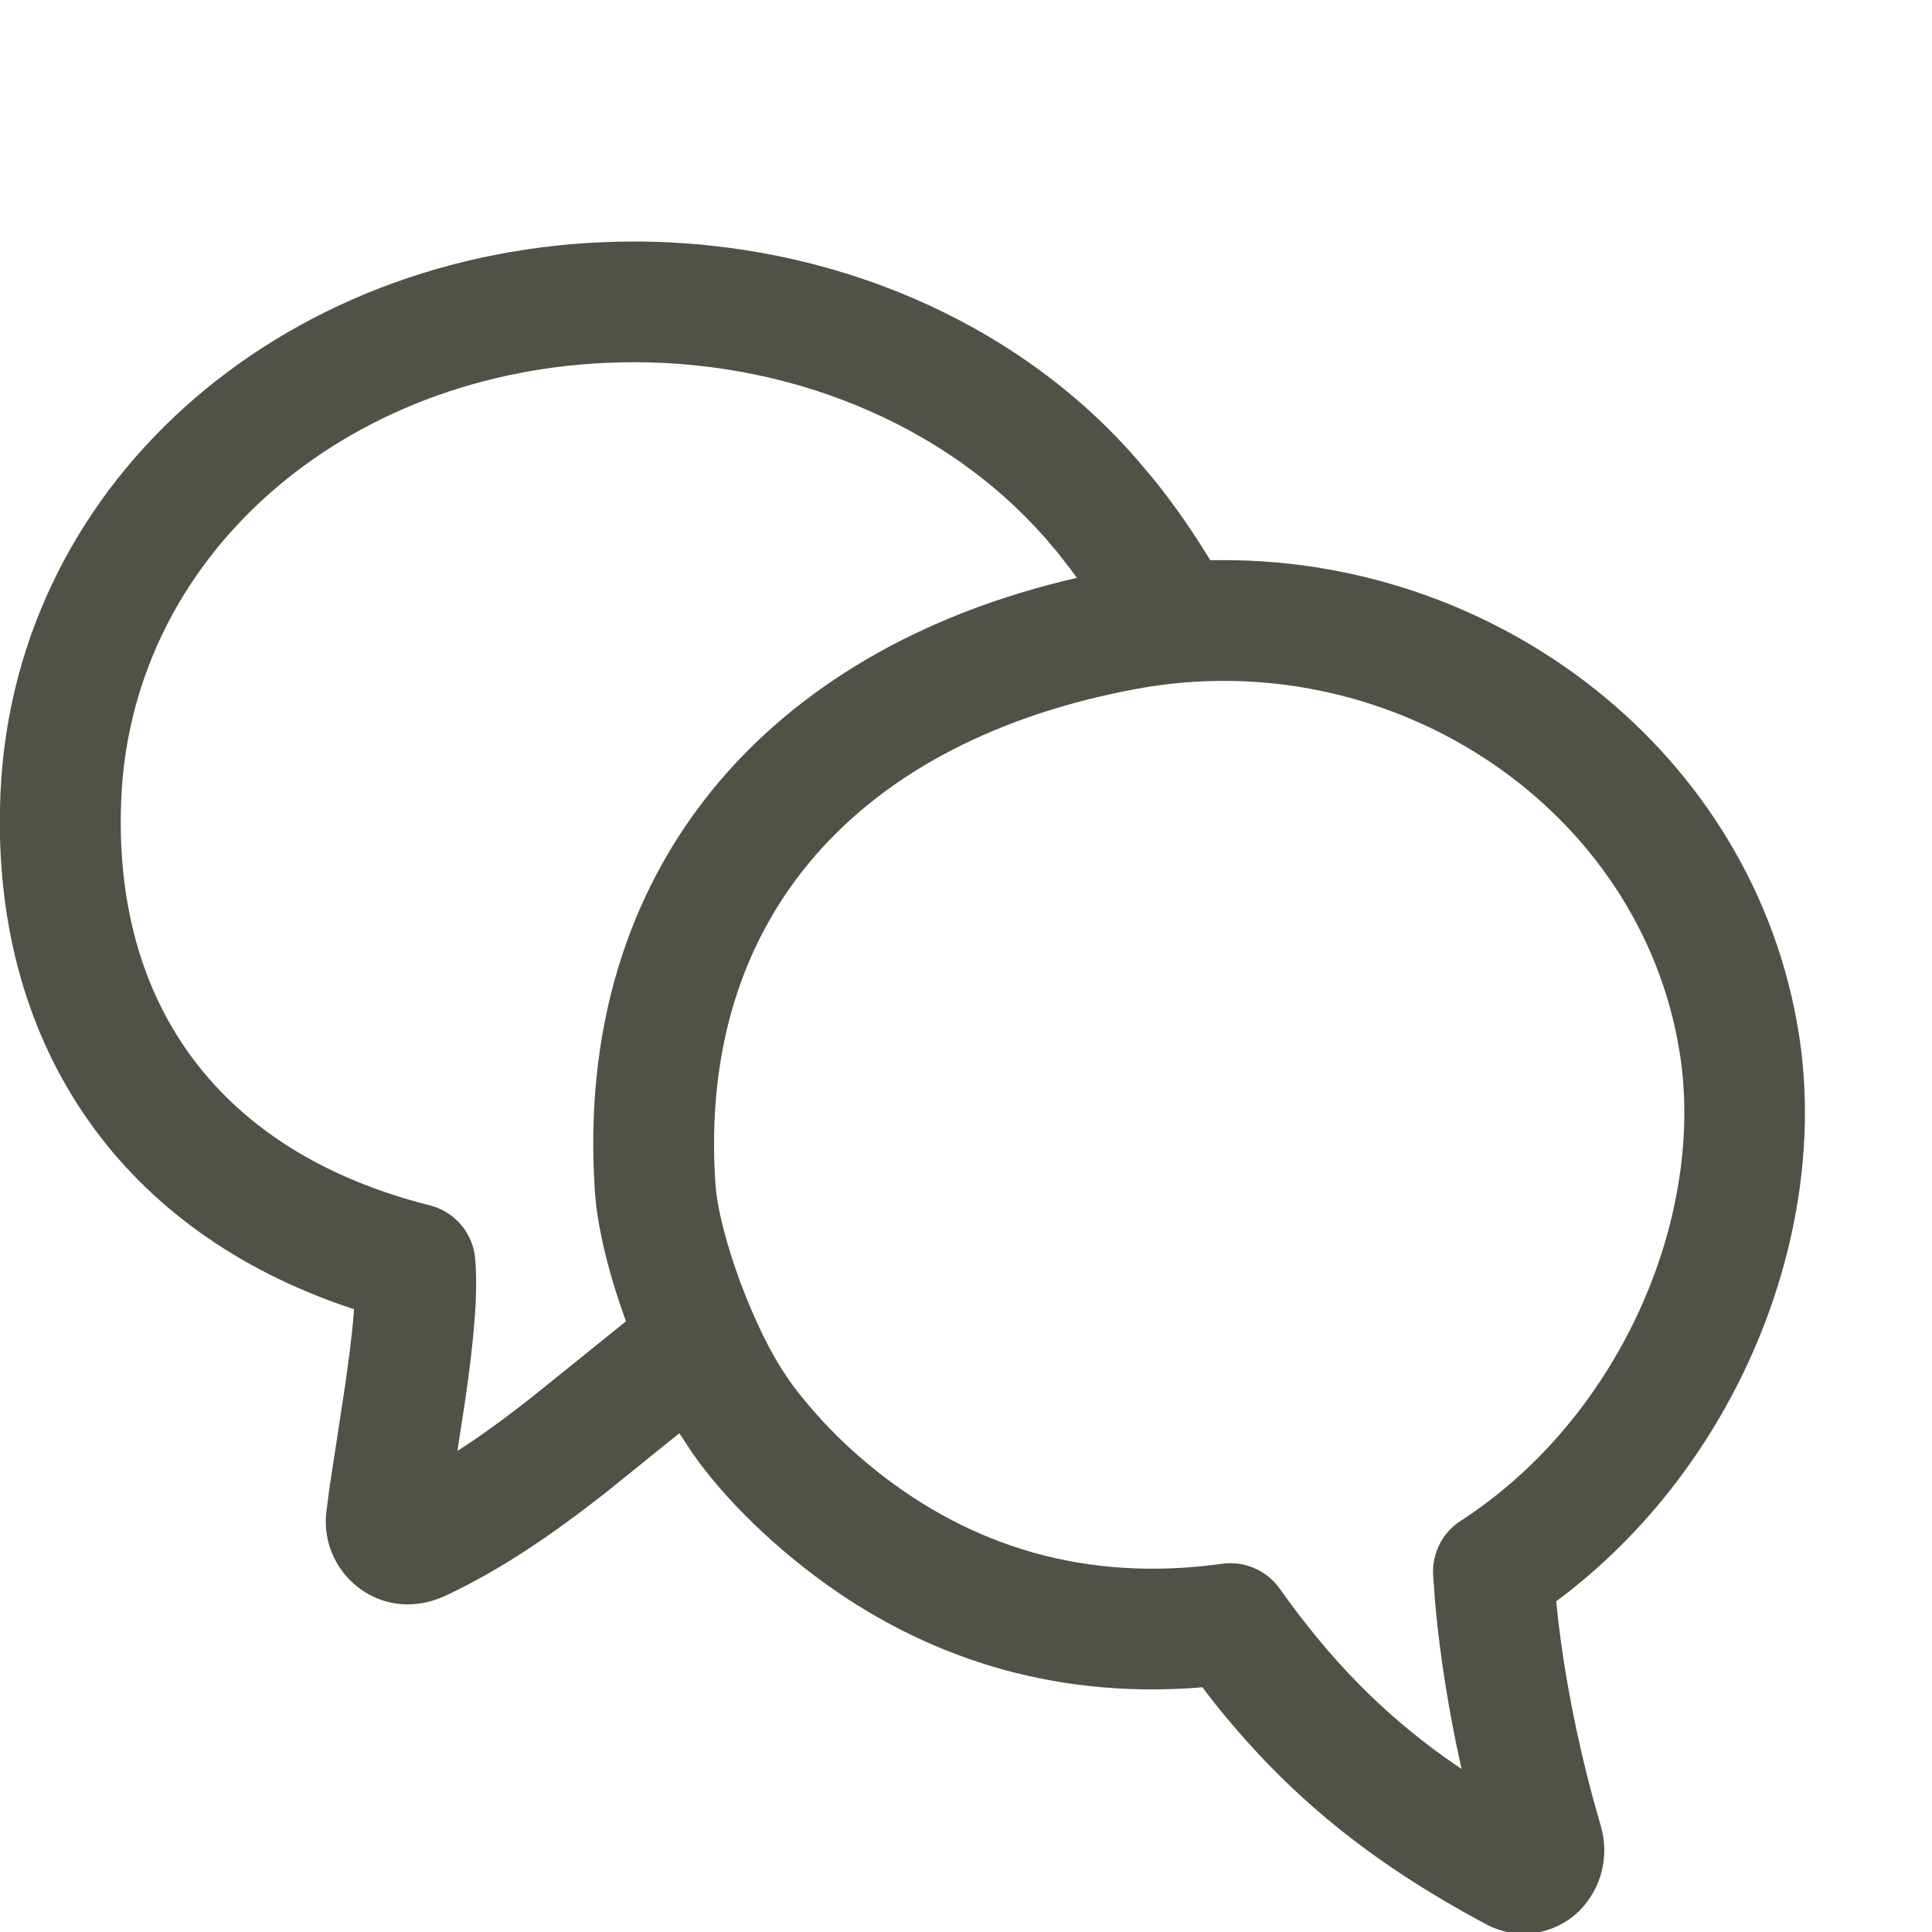 <svg height="32" viewBox="0 0 32 32" width="32" xmlns="http://www.w3.org/2000/svg"><path d="m10.493 4c3.283 0 6.321 1.329 8.282 3.545l.206.241c.276.321.67.843 1.066 1.494 4.729-.106 9.018 3.187 9.75 7.857.517 3.304-1.029 7.159-4.011 9.378l-.011.006.038.354c.112.934.311 1.942.568 2.896l.133.472c.145.493.017 1.034-.359 1.41-.415.403-1.034.491-1.544.217-1.904-1.019-3.294-2.137-4.552-3.735l-.145-.189-.075.007c-2.448.184-4.562-.522-6.314-1.829l-.237-.182c-.962-.762-1.607-1.529-1.924-2.034l-.112-.169-1.206.973c-.979.768-1.778 1.296-2.639 1.705-.428.207-.926.226-1.366-.049-.451-.283-.698-.801-.636-1.325l.052-.399.266-1.741.068-.503c.029-.236.052-.448.067-.636l.006-.081-.066-.02c-3.754-1.257-5.872-4.272-5.799-8.243l.009-.285c.233-5.268 4.868-9.134 10.482-9.134zm17.289 13.214c-.754-3.925-4.804-6.572-8.957-5.804-4.57.846-7.279 3.762-6.975 8.201.058.836.637 2.408 1.183 3.194.032.051.095.14.188.259l.162.199c.317.378.701.757 1.149 1.112 1.55 1.227 3.439 1.841 5.711 1.526.37-.051.737.108.953.412.831 1.171 1.686 2.047 2.754 2.809l.259.178-.017-.072c-.197-.894-.341-1.799-.418-2.641l-.037-.497c-.021-.36.152-.703.455-.899 2.639-1.707 4.057-5.025 3.631-7.744zm-17.289-11.214c-4.599 0-8.301 3.088-8.484 7.222-.153 3.448 1.664 5.876 5.109 6.742.415.104.718.462.753.888.046.568-.015 1.298-.165 2.336l-.13.844.167-.108c.249-.167.509-.354.787-.566l.284-.22 1.554-1.253c-.276-.758-.472-1.536-.514-2.138-.364-5.325 2.843-8.996 7.983-10.176-.035-.05-.071-.098-.106-.145l-.191-.245c-.035-.043-.064-.079-.089-.107-1.576-1.907-4.146-3.075-6.959-3.075z" fill="#525146" fill-rule="evenodd"/></svg>